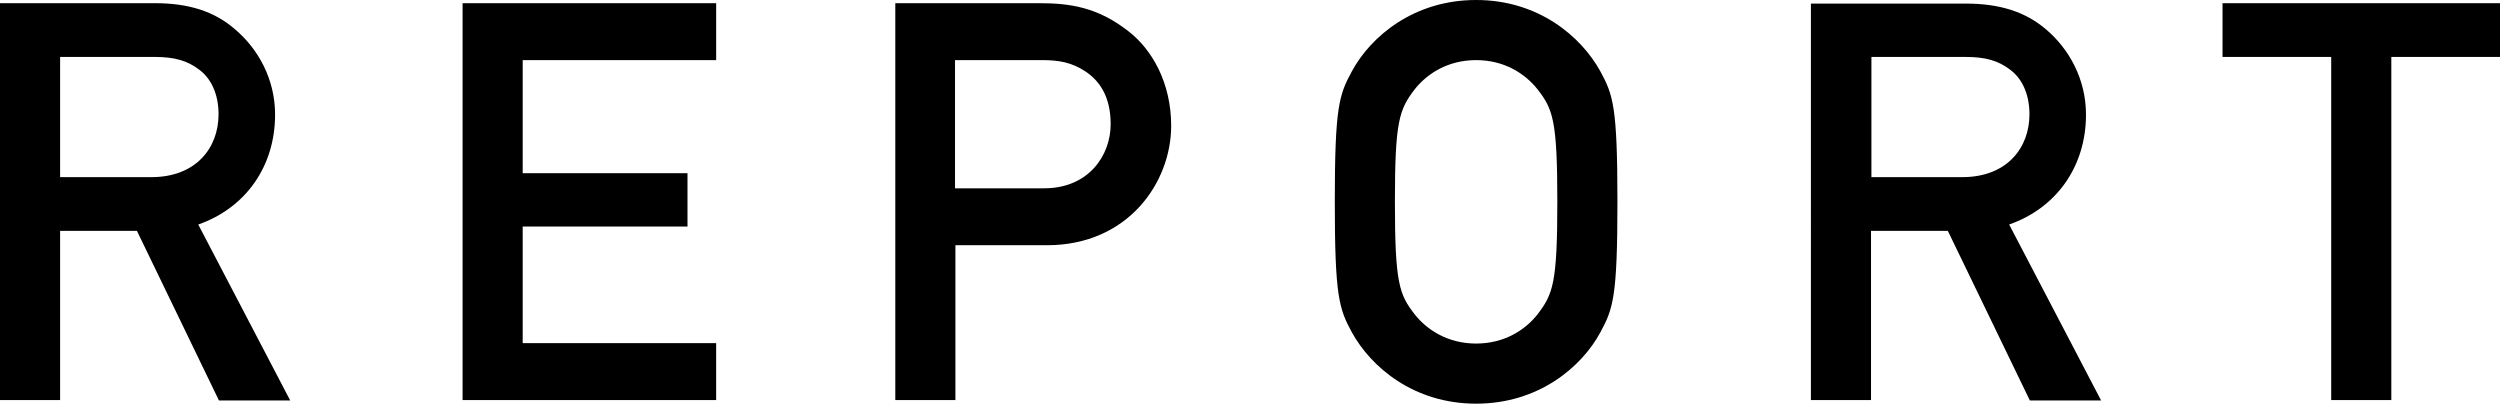 <?xml version="1.0" encoding="UTF-8"?><svg xmlns="http://www.w3.org/2000/svg" viewBox="0 0 62.8 10.14"><g id="a"/><g id="b"><g id="c"><path d="M1.51,1.43H3.88c.52,0,.83,.1,1.11,.31,.31,.22,.5,.62,.5,1.13,0,.84-.56,1.58-1.69,1.58H1.51V1.43ZM0,10.05H1.51V5.8h1.93l2.06,4.26h1.79l-2.31-4.42c1.2-.42,1.93-1.47,1.93-2.76,0-.9-.43-1.65-.99-2.13C5.39,.28,4.73,.08,3.89,.08H0V10.05Zm11.62,0h6.37v-1.43h-4.86v-2.93h4.14v-1.34h-4.14V1.51h4.86V.08h-6.37V10.05ZM24,1.51h2.18c.43,0,.74,.06,1.08,.28,.38,.25,.64,.66,.64,1.33,0,.78-.55,1.61-1.67,1.61h-2.24V1.51Zm-1.51,8.54h1.51v-3.89h2.3c2.04,0,3.12-1.58,3.12-3,0-1.08-.48-1.92-1.08-2.38-.77-.6-1.46-.7-2.24-.7h-3.61V10.05Zm11.04-4.98c0,2.39,.11,2.69,.43,3.28,.48,.87,1.55,1.79,3.12,1.79s2.65-.92,3.12-1.79c.32-.59,.43-.88,.43-3.28s-.11-2.69-.43-3.28c-.48-.87-1.55-1.79-3.12-1.79s-2.65,.92-3.12,1.79c-.32,.59-.43,.88-.43,3.28Zm1.51,0c0-2.04,.11-2.32,.5-2.83,.31-.39,.83-.73,1.54-.73s1.23,.34,1.54,.73c.39,.5,.5,.78,.5,2.83s-.11,2.32-.5,2.83c-.31,.39-.83,.73-1.54,.73s-1.23-.34-1.54-.73c-.39-.5-.5-.78-.5-2.83Zm11.96-3.64h2.37c.52,0,.83,.1,1.11,.31,.31,.22,.5,.62,.5,1.13,0,.84-.56,1.58-1.69,1.58h-2.28V1.43Zm-1.51,8.62h1.51V5.8h1.93l2.06,4.26h1.79l-2.31-4.42c1.2-.42,1.93-1.47,1.93-2.76,0-.9-.43-1.65-.99-2.13-.53-.46-1.19-.66-2.03-.66h-3.89V10.05Zm13.07,0h1.51V1.43h2.73V.08h-6.97V1.43h2.73V10.05Z"/></g></g></svg>